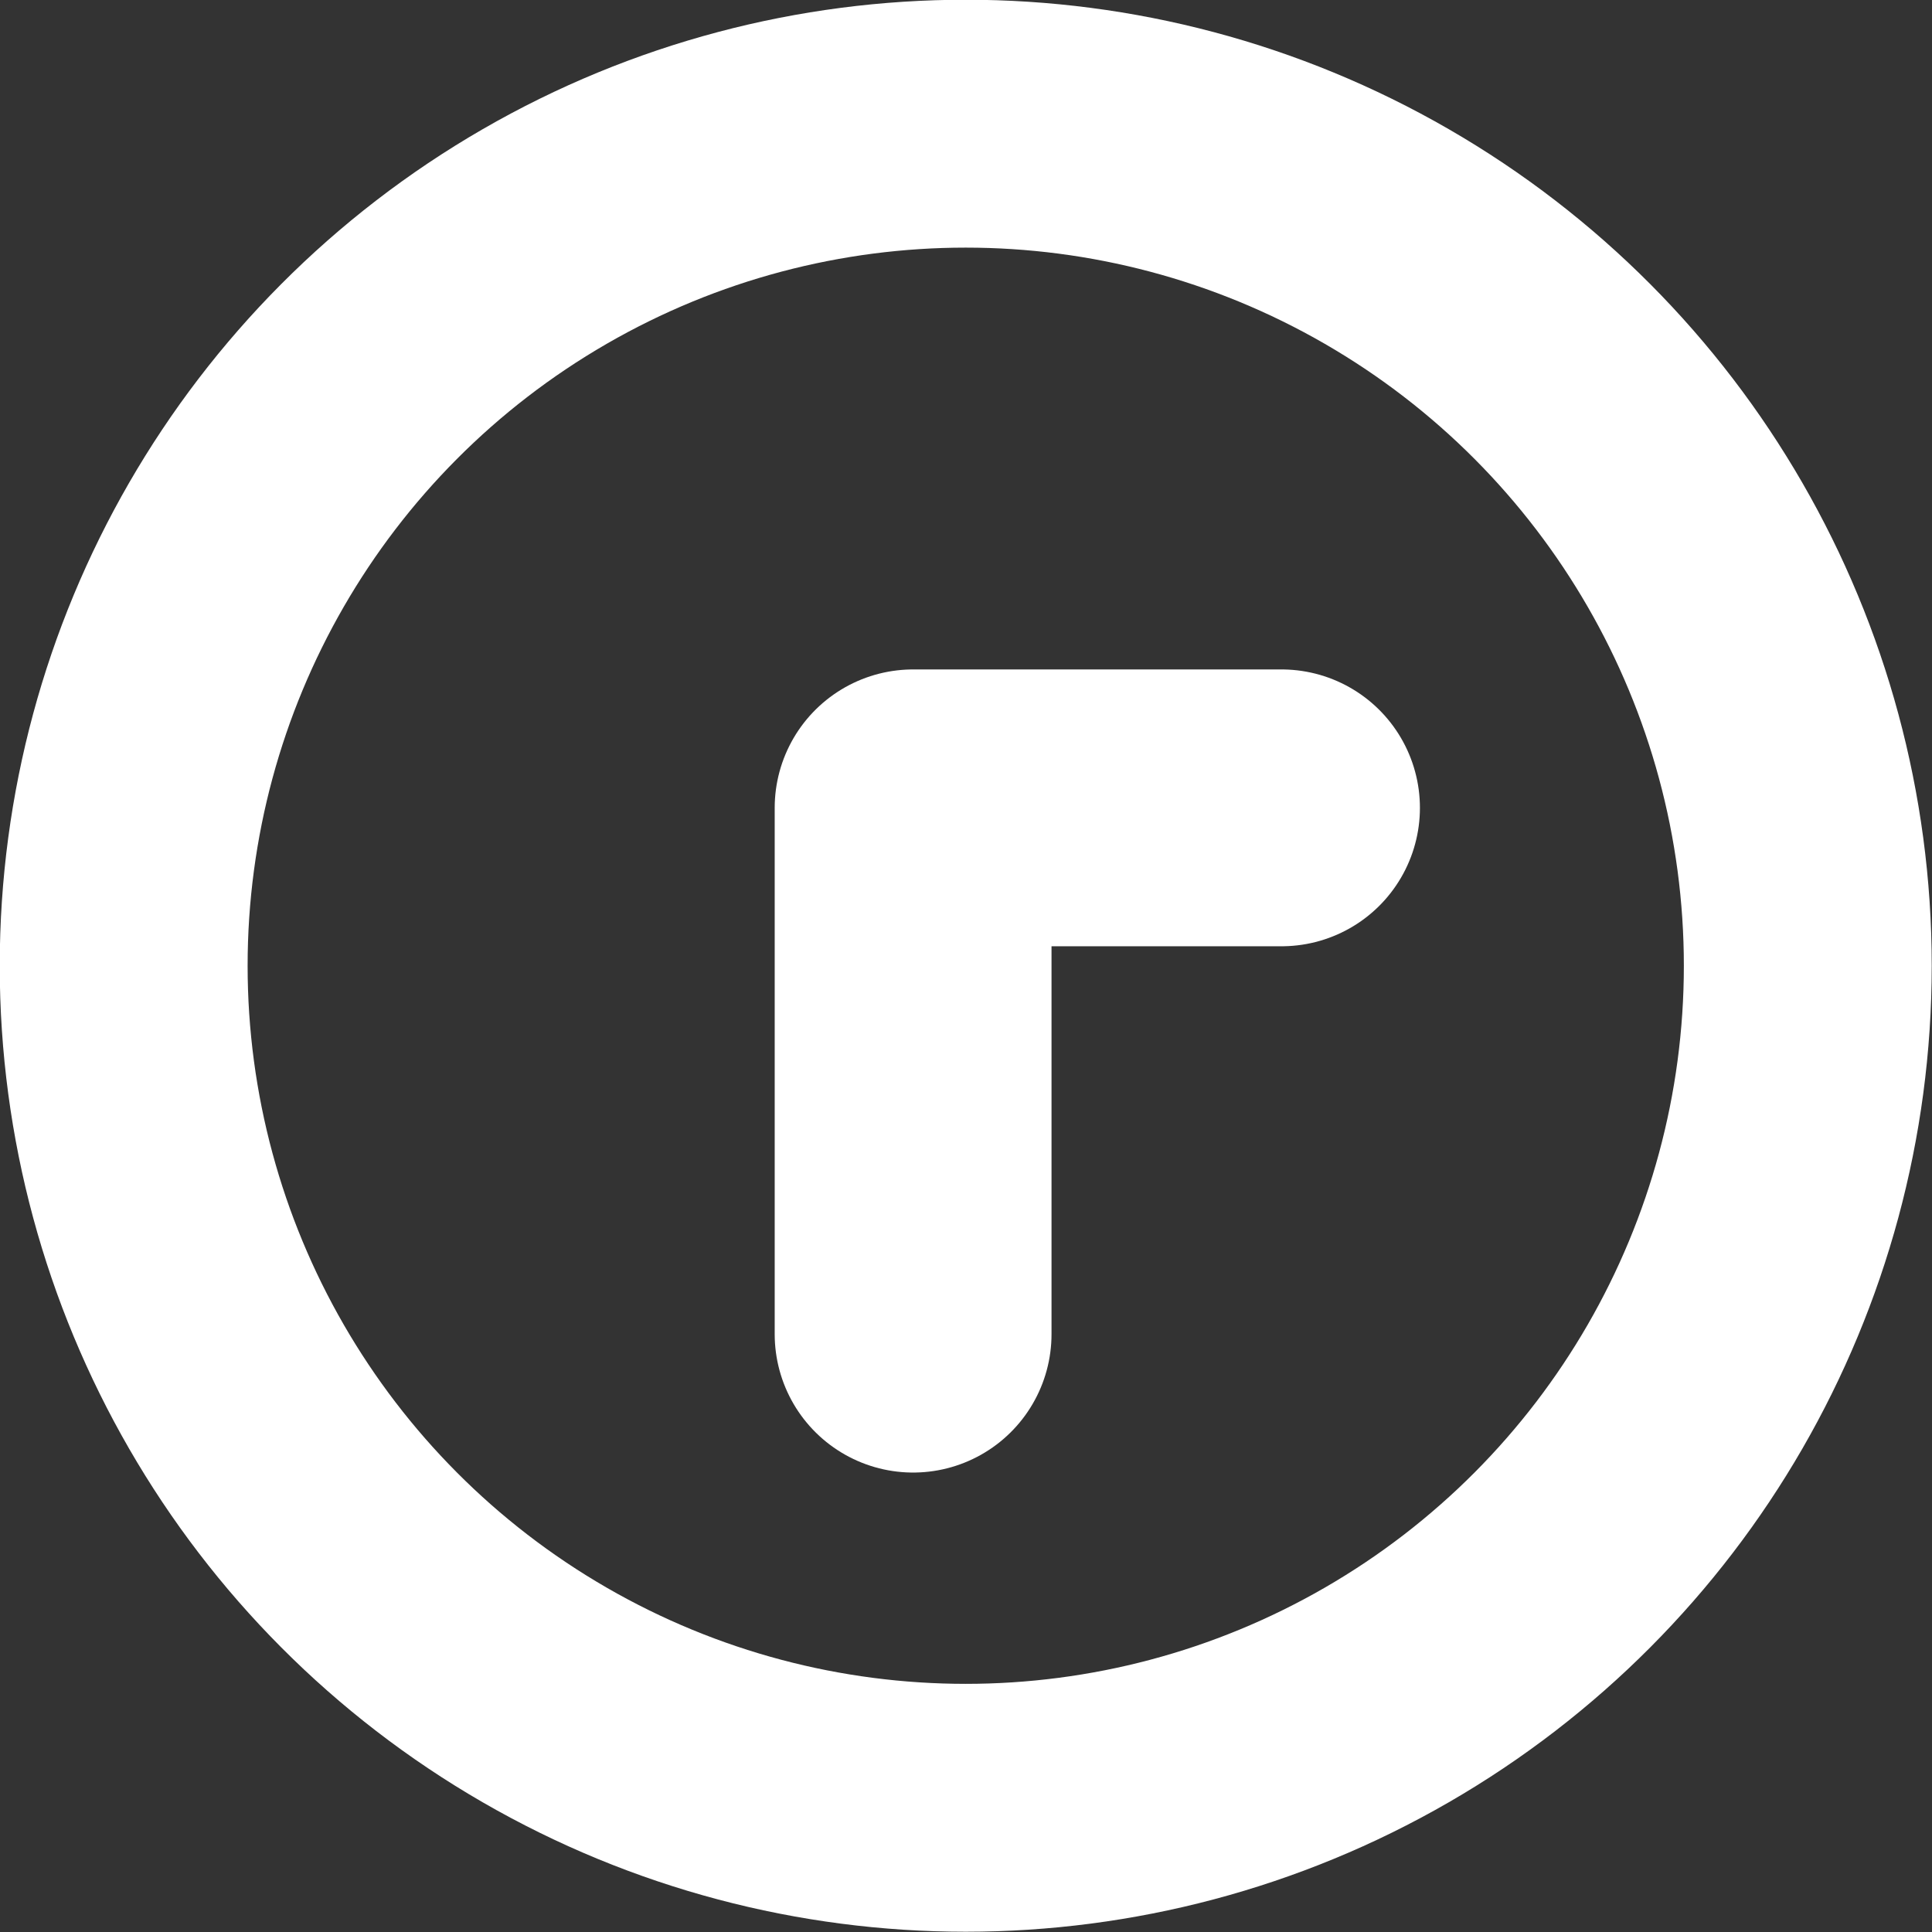 <?xml version="1.0" encoding="UTF-8"?> <svg xmlns="http://www.w3.org/2000/svg" viewBox="0 0 36.71 36.71"><rect x="0" y="0" width="36.71" height="36.71" fill="#333333" stroke="none"/><defs><style>.cls-1,.cls-2{fill:none;stroke:#fff;}.cls-1{stroke-miterlimit:10;stroke-width:4.71px;}.cls-2{stroke-linecap:round;stroke-linejoin:round;stroke-width:5.26px;}</style></defs><g id="レイヤー_2" data-name="レイヤー 2"><g id="コンテンツ"><circle class="cls-1" cx="18.35" cy="18.35" r="16"></circle><polyline class="cls-2" points="17.35 25.35 17.35 15.35 24.35 15.35"></polyline></g></g></svg> 
